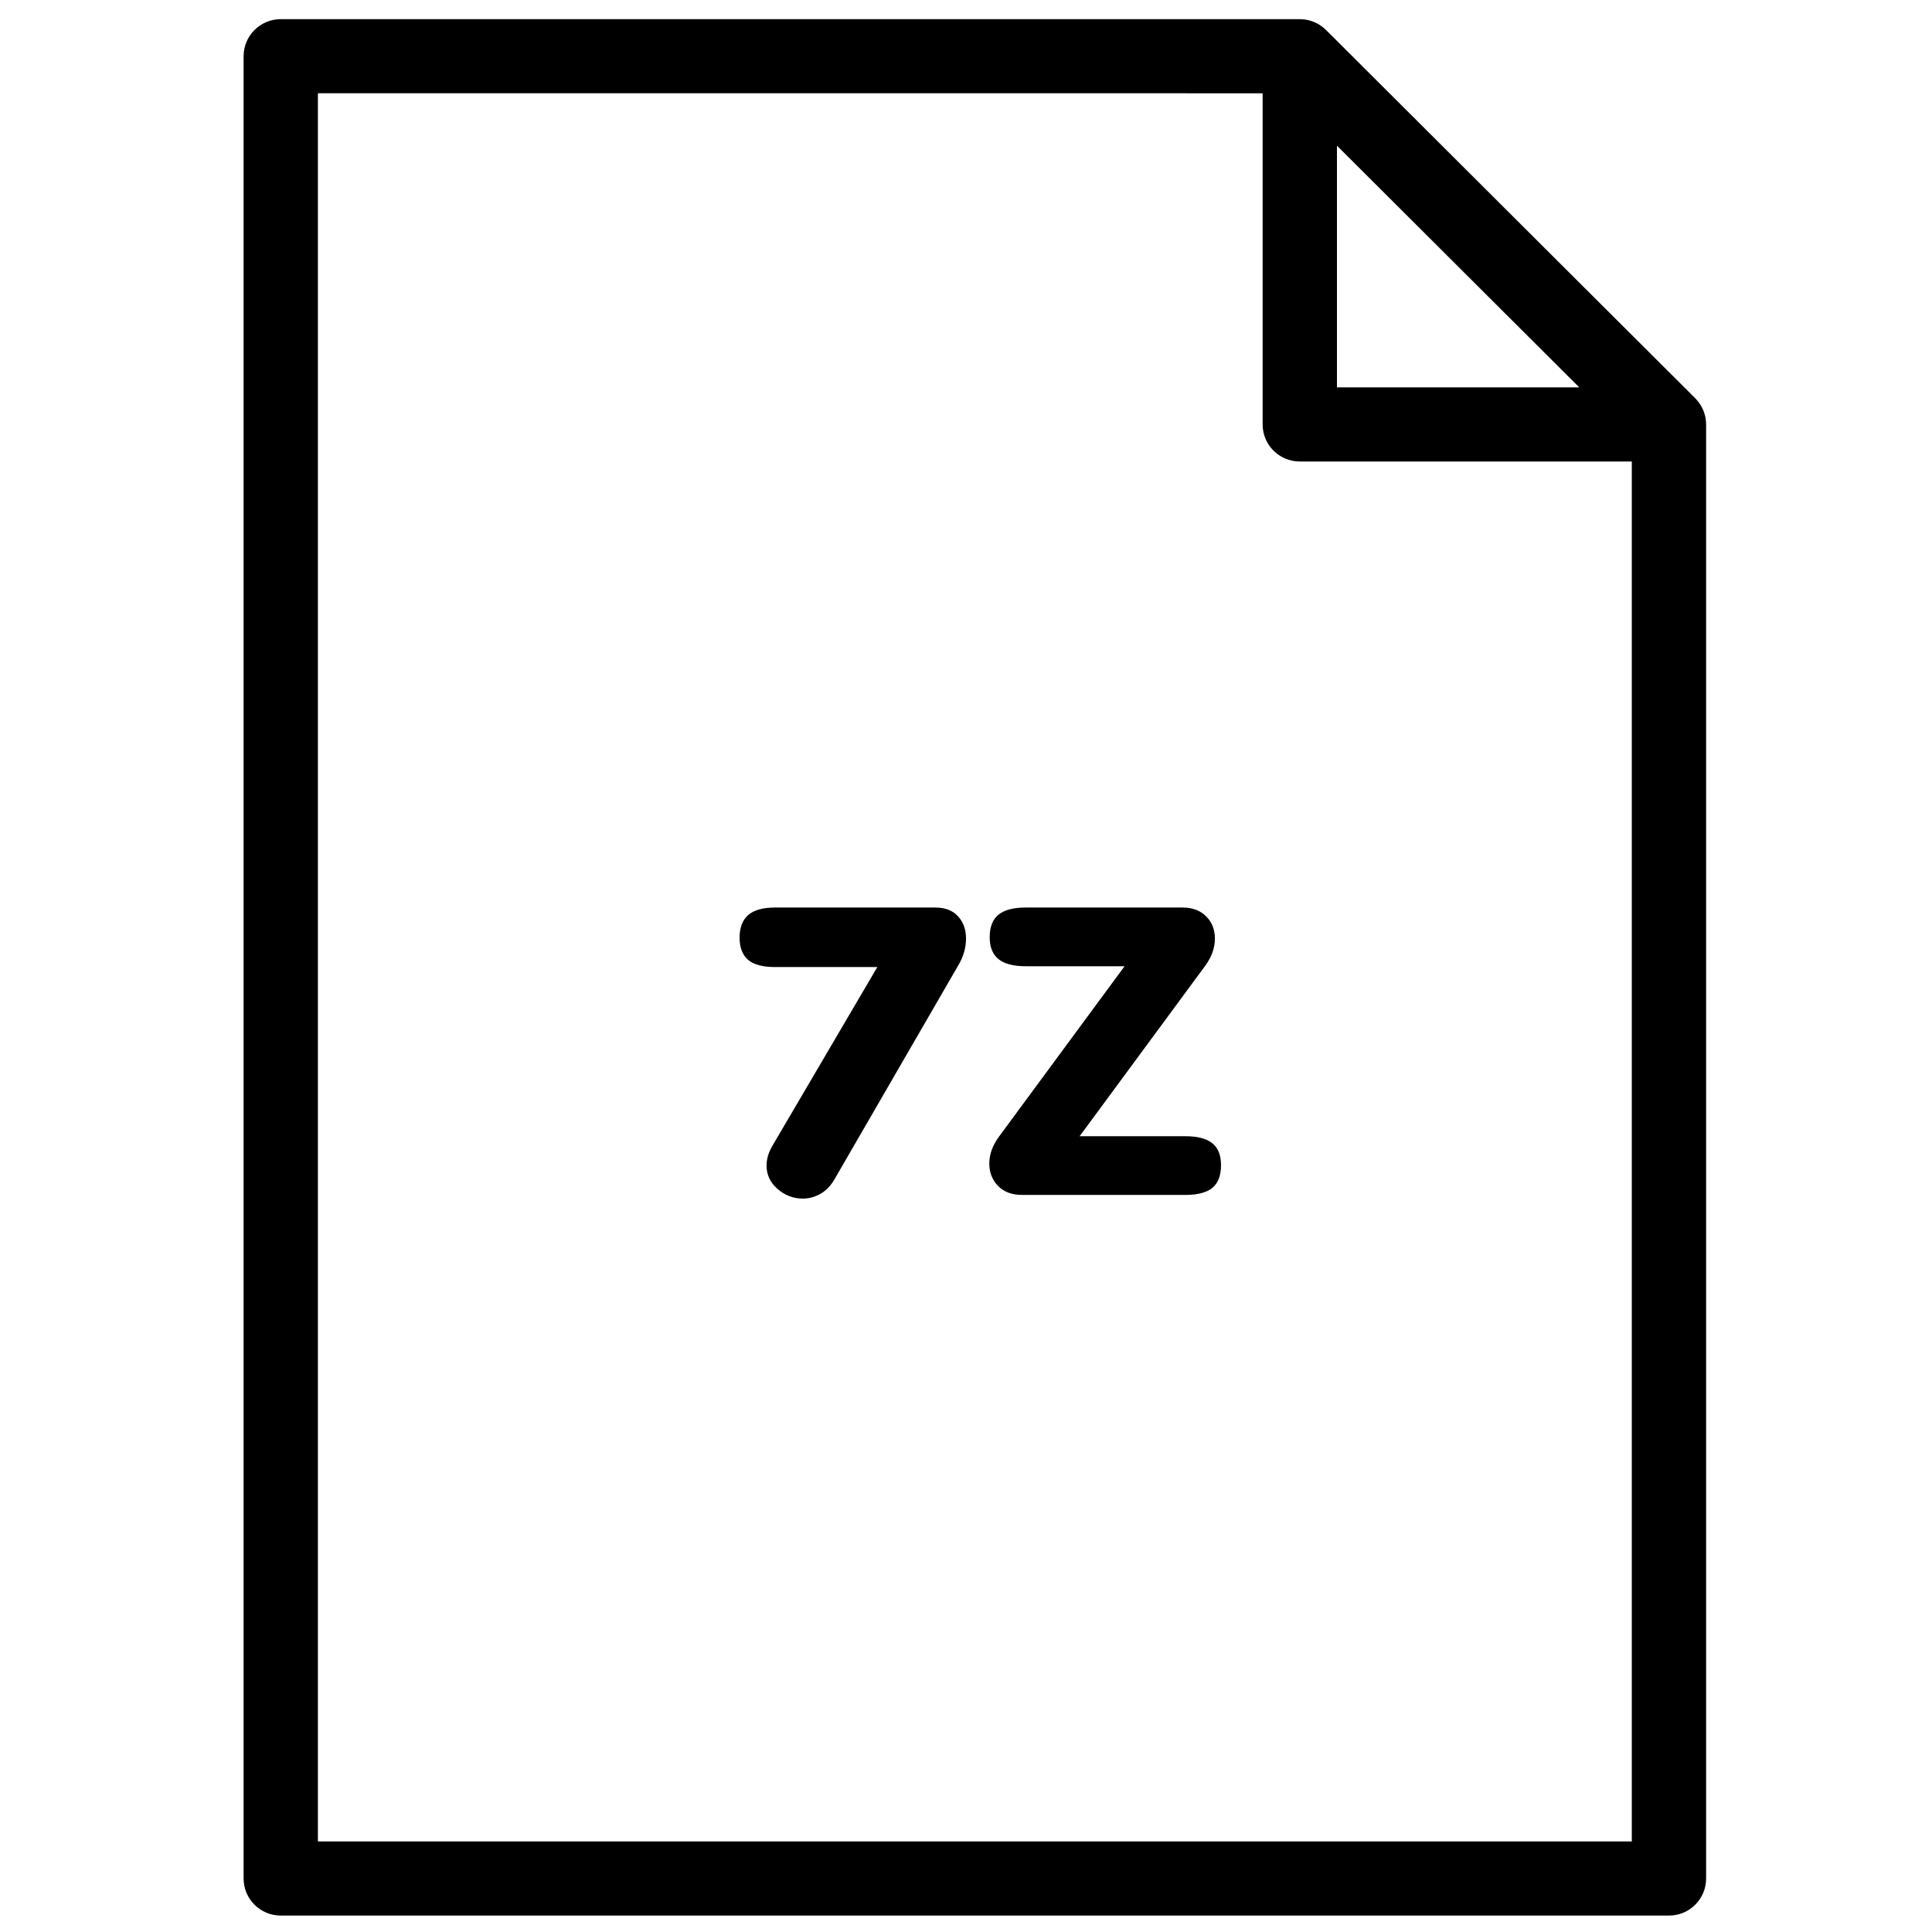 <?xml version="1.0" encoding="UTF-8"?>
<!-- Uploaded to: SVG Repo, www.svgrepo.com, Generator: SVG Repo Mixer Tools -->
<svg width="800px" height="800px" version="1.1" viewBox="144 144 512 512" xmlns="http://www.w3.org/2000/svg">
 <defs>
  <clipPath id="a">
   <path d="m208 149h389v502.9h-389z"/>
  </clipPath>
 </defs>
 <g clip-path="url(#a)">
  <path d="m478.61 168.72v87.762c0 5.426 4.41 9.82 9.848 9.82h87.988v365.7h-348.2v-463.29zm19.695 13.887 64.219 64.055h-64.219zm97.816 73.543c-0.004-0.109-0.008-0.219-0.016-0.328-0.027-0.418-0.074-0.832-0.156-1.242v-0.016c-0.086-0.414-0.203-0.82-0.34-1.219-0.031-0.105-0.07-0.207-0.109-0.309-0.141-0.371-0.297-0.738-0.48-1.09-0.016-0.027-0.023-0.055-0.039-0.082-0.199-0.371-0.43-0.723-0.676-1.066-0.062-0.094-0.133-0.184-0.199-0.277-0.258-0.336-0.531-0.66-0.836-0.965-0.004-0.004-0.008-0.012-0.016-0.02l-97.836-97.582c-0.309-0.312-0.645-0.59-0.988-0.852-0.09-0.066-0.176-0.133-0.266-0.199-0.352-0.246-0.707-0.477-1.078-0.676-0.027-0.012-0.051-0.02-0.078-0.035-0.355-0.184-0.723-0.34-1.098-0.48-0.102-0.039-0.203-0.074-0.305-0.109-0.402-0.137-0.809-0.254-1.227-0.336l-0.008-0.004c-0.414-0.082-0.832-0.125-1.254-0.152-0.109-0.008-0.215-0.012-0.324-0.016-0.113-0.004-0.223-0.02-0.336-0.02h-270.05c-5.438 0-9.848 4.398-9.848 9.82v482.93c0 5.422 4.41 9.82 9.848 9.82h367.89c5.438 0 9.844-4.398 9.844-9.82v-385.34c0-0.109-0.012-0.219-0.016-0.332zm-198.23 130.68c1.41 1.547 2.113 3.512 2.113 5.887 0 2.449-0.688 4.824-2.059 7.129l-32.816 56.715c-1.016 1.73-2.258 3.008-3.738 3.836-1.48 0.828-3.016 1.242-4.602 1.242-2.527 0-4.766-0.848-6.715-2.539-1.949-1.691-2.926-3.762-2.926-6.211 0-1.727 0.504-3.457 1.516-5.184l27.836-47.426h-27.078c-3.32 0-5.723-0.648-7.203-1.945-1.48-1.297-2.219-3.242-2.219-5.836 0-2.66 0.758-4.66 2.273-5.992 1.52-1.332 3.902-2 7.148-2h42.457c2.598 0 4.602 0.777 6.012 2.324m67.363 60.117c1.555 1.227 2.328 3.172 2.328 5.832 0 2.738-0.754 4.738-2.273 6-1.516 1.258-3.898 1.887-7.148 1.887h-43.32c-2.672 0-4.785-0.789-6.336-2.375-1.555-1.582-2.328-3.566-2.328-5.941 0-2.379 0.828-4.715 2.488-7.023l33.359-45.262h-26.211c-3.25 0-5.648-0.633-7.199-1.891-1.555-1.258-2.332-3.188-2.332-5.781 0-2.734 0.777-4.734 2.332-5.996 1.551-1.258 3.949-1.891 7.199-1.891h41.59c2.602 0 4.676 0.777 6.231 2.324 1.551 1.547 2.328 3.512 2.328 5.887 0 2.449-0.832 4.824-2.492 7.129l-33.359 45.266h28.051c3.176 0 5.543 0.613 7.094 1.836" fill-rule="evenodd"/>
 </g>
</svg>